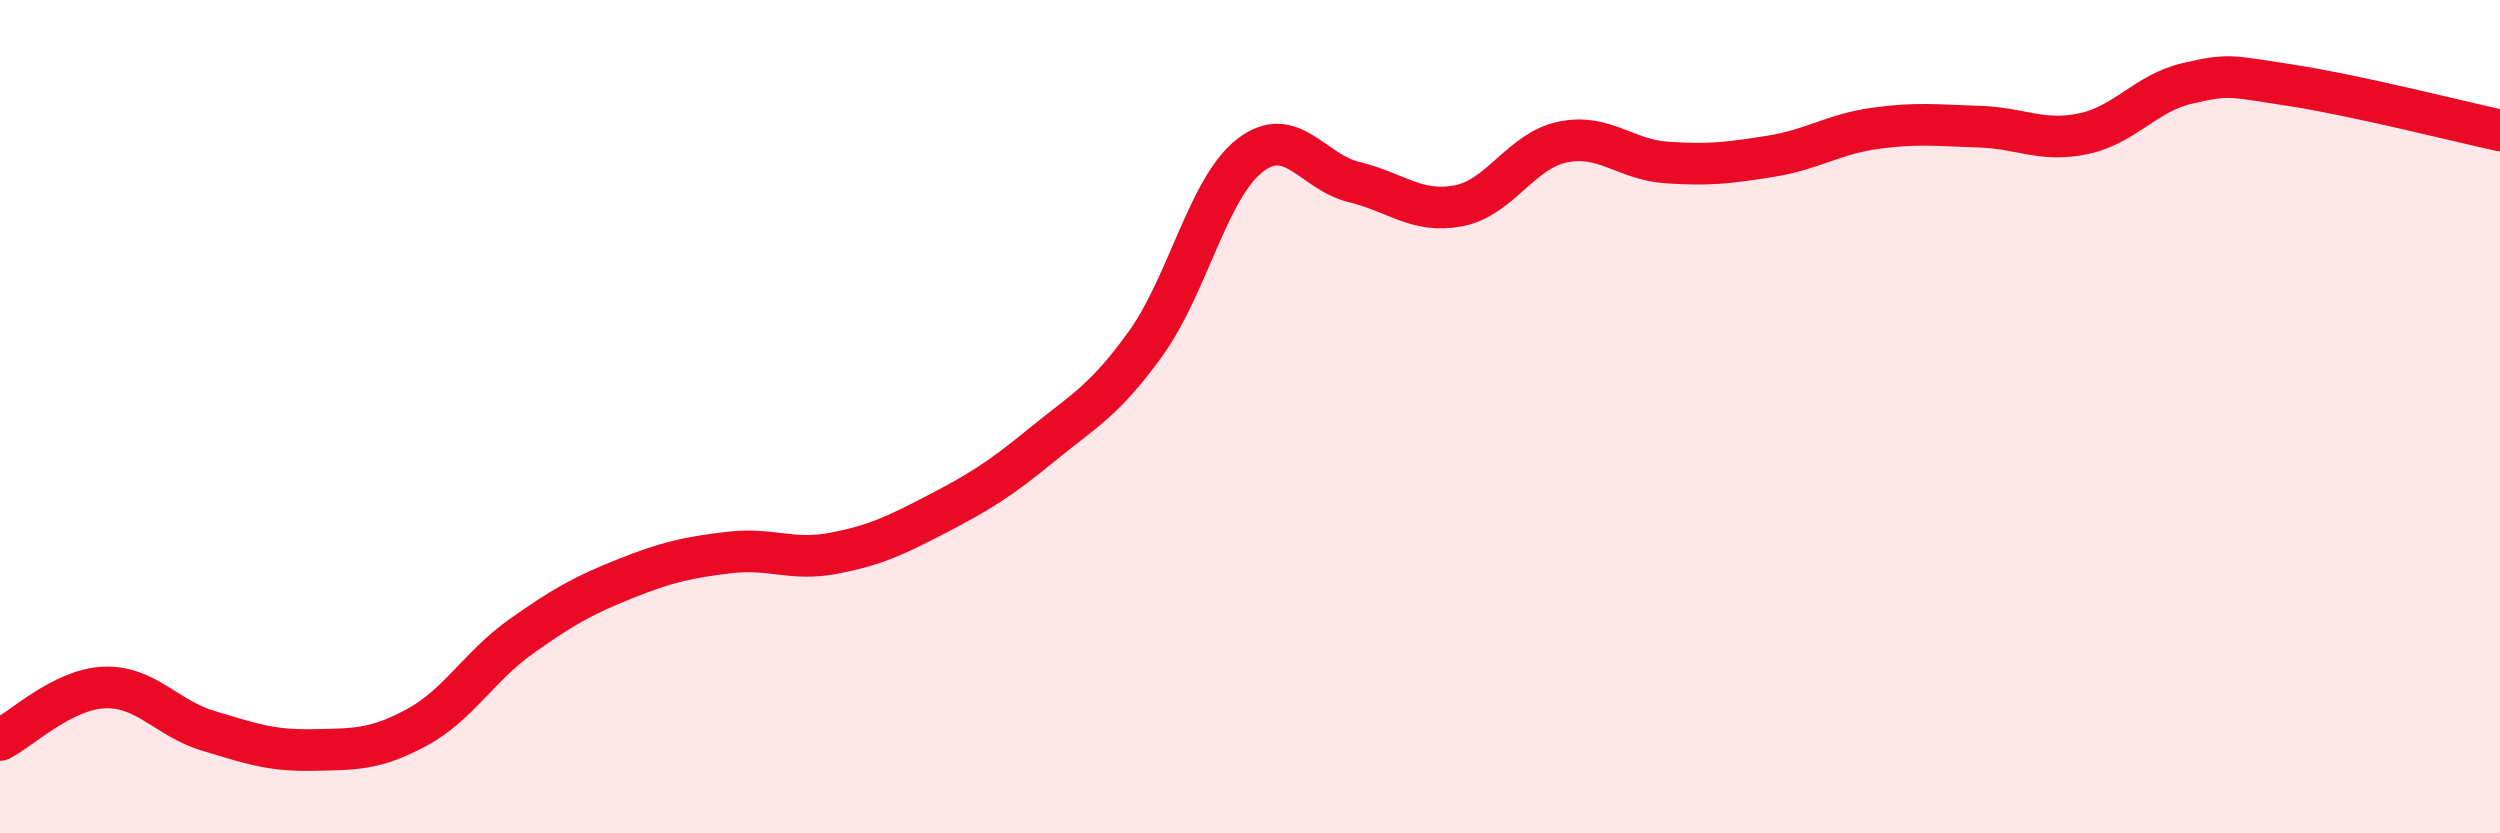 
    <svg width="60" height="20" viewBox="0 0 60 20" xmlns="http://www.w3.org/2000/svg">
      <path
        d="M 0,17.76 C 0.5,17.51 1.5,16.54 2.5,16.5 C 3.5,16.46 4,17.24 5,17.54 C 6,17.84 6.5,18.02 7.5,18 C 8.5,17.98 9,18 10,17.46 C 11,16.92 11.5,15.99 12.5,15.28 C 13.5,14.57 14,14.29 15,13.89 C 16,13.49 16.5,13.38 17.5,13.26 C 18.5,13.14 19,13.47 20,13.28 C 21,13.09 21.5,12.85 22.5,12.33 C 23.5,11.81 24,11.5 25,10.68 C 26,9.86 26.5,9.63 27.5,8.24 C 28.5,6.85 29,4.5 30,3.73 C 31,2.96 31.5,4.13 32.5,4.37 C 33.5,4.61 34,5.13 35,4.94 C 36,4.75 36.5,3.62 37.5,3.41 C 38.5,3.2 39,3.83 40,3.9 C 41,3.97 41.5,3.91 42.5,3.75 C 43.5,3.59 44,3.22 45,3.08 C 46,2.94 46.5,3.01 47.5,3.04 C 48.5,3.07 49,3.42 50,3.21 C 51,3 51.5,2.23 52.5,2 C 53.5,1.77 53.5,1.82 55,2.05 C 56.5,2.28 59,2.91 60,3.13L60 20L0 20Z"
        fill="#EB0A25"
        opacity="0.1"
        stroke-linecap="round"
        stroke-linejoin="round"
      />
      <path
        d="M 0,17.76 C 0.5,17.51 1.5,16.54 2.5,16.5 C 3.5,16.46 4,17.24 5,17.54 C 6,17.84 6.5,18.02 7.5,18 C 8.5,17.98 9,18 10,17.46 C 11,16.92 11.5,15.99 12.5,15.28 C 13.5,14.57 14,14.29 15,13.89 C 16,13.49 16.5,13.38 17.5,13.26 C 18.5,13.14 19,13.47 20,13.28 C 21,13.09 21.5,12.85 22.5,12.33 C 23.5,11.81 24,11.5 25,10.68 C 26,9.86 26.5,9.63 27.5,8.24 C 28.5,6.85 29,4.5 30,3.73 C 31,2.96 31.5,4.13 32.5,4.37 C 33.5,4.61 34,5.13 35,4.94 C 36,4.75 36.5,3.62 37.5,3.41 C 38.5,3.2 39,3.83 40,3.9 C 41,3.97 41.5,3.91 42.5,3.75 C 43.5,3.59 44,3.22 45,3.08 C 46,2.94 46.5,3.01 47.5,3.04 C 48.5,3.07 49,3.42 50,3.21 C 51,3 51.5,2.23 52.5,2 C 53.5,1.77 53.5,1.82 55,2.05 C 56.5,2.28 59,2.91 60,3.13"
        stroke="#EB0A25"
        stroke-width="1"
        fill="none"
        stroke-linecap="round"
        stroke-linejoin="round"
      />
    </svg>
  